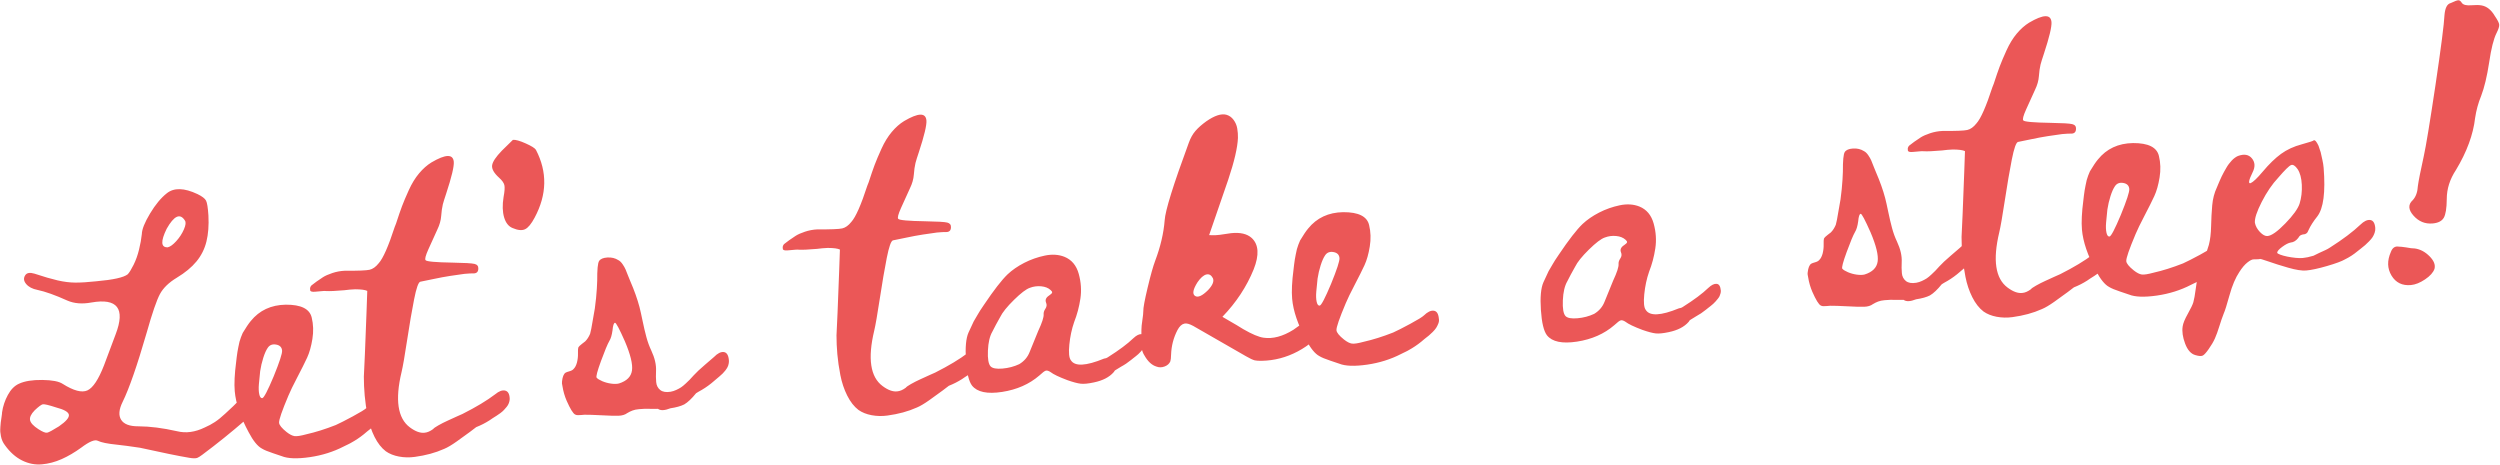 <svg width="678" height="126" viewBox="0 0 678 126" fill="none" xmlns="http://www.w3.org/2000/svg">
<path d="M65.679 107.732C65.679 107.732 65.701 107.706 65.745 107.654C65.788 107.602 65.834 107.574 65.882 107.57C66.942 106.465 67.845 106.049 68.591 106.321C69.142 106.562 69.521 107.034 69.727 107.739C70.177 109.579 69.106 111.648 66.512 113.947C62.751 117.215 58.857 120.351 54.831 123.353C54.243 123.79 53.786 124.071 53.46 124.196C52.99 124.333 52.29 124.322 51.361 124.162C48.525 123.688 44.06 122.777 37.968 121.431C35.331 121.036 33.259 120.759 31.752 120.602C29.176 120.345 27.434 119.992 26.527 119.541C25.721 119.13 24.232 119.742 22.062 121.377C20.25 122.692 18.463 123.74 16.7 124.521C14.937 125.301 13.148 125.771 11.331 125.93C9.513 126.089 7.736 125.739 5.999 124.879C4.261 124.019 2.707 122.637 1.335 120.733C1.063 120.372 0.837 119.994 0.658 119.6C0.479 119.206 0.345 118.772 0.255 118.298C0.166 117.824 0.107 117.432 0.08 117.121C0.053 116.81 0.061 116.352 0.104 115.746C0.147 115.14 0.184 114.727 0.213 114.508C0.242 114.288 0.309 113.825 0.416 113.117C0.523 112.409 0.57 111.983 0.557 111.839C0.798 110.18 1.322 108.604 2.131 107.112C2.94 105.62 3.948 104.604 5.153 104.065C6.681 103.353 8.783 103.013 11.46 103.044C14.137 103.074 15.987 103.431 17.011 104.112C19.968 105.973 22.2 106.561 23.706 105.875C25.212 105.189 26.712 102.926 28.207 99.085C28.988 96.993 30.042 94.178 31.371 90.641C34.037 83.662 31.835 80.795 24.764 82.04C22.299 82.497 20.14 82.324 18.287 81.523C14.976 80.03 12.265 79.062 10.155 78.621C8.782 78.355 7.76 77.818 7.087 77.01C6.414 76.201 6.333 75.413 6.844 74.646C7.267 73.983 8.098 73.838 9.335 74.211C11.866 75.05 13.967 75.661 15.639 76.045C17.311 76.428 18.894 76.627 20.389 76.641C21.932 76.65 23.825 76.533 26.068 76.289C30.706 75.883 33.566 75.247 34.646 74.382C35.087 73.91 35.615 73.056 36.229 71.822C36.844 70.588 37.338 69.207 37.71 67.681C38.083 66.155 38.334 64.76 38.464 63.496C38.495 62.192 39.235 60.332 40.686 57.917C42.137 55.501 43.652 53.67 45.229 52.424C47.164 50.857 49.941 50.928 53.559 52.635C54.817 53.247 55.592 53.842 55.883 54.419C56.175 54.996 56.389 56.338 56.525 58.446C56.663 61.132 56.484 63.485 55.986 65.504C55.488 67.523 54.586 69.325 53.279 70.909C51.972 72.493 50.197 73.961 47.954 75.313C45.803 76.61 44.281 78.08 43.389 79.724C42.497 81.368 41.297 84.858 39.788 90.194C37.198 99.142 35.024 105.403 33.264 108.978C32.24 111.043 32.106 112.669 32.86 113.856C33.614 115.042 35.171 115.629 37.531 115.615C40.664 115.63 44.148 116.072 47.983 116.941C50.397 117.549 52.92 117.208 55.554 115.918C56.529 115.495 57.438 115.006 58.281 114.45C59.123 113.895 60.057 113.139 61.081 112.182C62.106 111.225 62.819 110.56 63.22 110.188C63.621 109.815 64.441 108.997 65.679 107.732ZM45.203 62.039C43.527 65.462 43.625 67.14 45.499 67.072C46.16 66.918 46.93 66.357 47.809 65.388C48.688 64.42 49.378 63.36 49.879 62.208C50.381 61.056 50.467 60.253 50.139 59.8C48.85 57.745 47.205 58.491 45.203 62.039ZM15.994 115.62C17.902 114.297 18.798 113.255 18.683 112.494C18.569 111.733 17.402 111.064 15.183 110.487C13.199 109.842 12.006 109.561 11.604 109.644C11.202 109.728 10.467 110.274 9.399 111.283C8.426 112.283 8.009 113.163 8.148 113.922C8.286 114.681 9.045 115.506 10.424 116.397C11.547 117.118 12.334 117.434 12.784 117.347C13.234 117.259 14.304 116.684 15.994 115.62ZM99.402 110.636C100.379 109.683 101.269 109.256 102.073 109.354C102.876 109.453 103.337 110.171 103.454 111.51C103.539 111.936 103.493 112.374 103.316 112.823C103.138 113.272 102.944 113.663 102.732 113.994C102.52 114.326 102.203 114.703 101.783 115.126C101.362 115.548 101.016 115.867 100.746 116.083C100.476 116.3 100.082 116.611 99.563 117.018C99.045 117.425 98.742 117.68 98.654 117.784C97.574 118.65 96.459 119.398 95.309 120.028C95.218 120.085 95.092 120.156 94.93 120.242C94.769 120.329 94.596 120.416 94.411 120.504C94.226 120.593 94.041 120.681 93.856 120.77C93.671 120.858 93.521 120.932 93.406 120.99L93.233 121.077C90.421 122.528 87.349 123.495 84.019 123.979C80.593 124.472 78.055 124.381 76.406 123.706C76.206 123.627 75.412 123.359 74.023 122.903C72.634 122.446 71.633 122.027 71.022 121.647C69.859 121.026 68.671 119.564 67.458 117.261C65.217 113.121 63.952 109.401 63.663 106.101C63.487 104.093 63.616 101.432 64.049 98.118C64.08 97.922 64.128 97.508 64.193 96.876C64.258 96.244 64.325 95.769 64.393 95.449C64.462 95.13 64.544 94.689 64.639 94.127C64.734 93.564 64.837 93.086 64.947 92.691C65.057 92.296 65.19 91.886 65.346 91.463C65.501 91.04 65.66 90.653 65.822 90.301C66.705 88.827 67.43 87.751 67.997 87.075C70.345 84.172 73.516 82.69 77.51 82.629C81.652 82.604 83.994 83.772 84.538 86.134C84.988 87.974 85.049 89.908 84.721 91.936C84.392 93.965 83.914 95.657 83.286 97.013C82.657 98.369 81.776 100.132 80.641 102.303C79.505 104.475 78.699 106.135 78.222 107.285C76.465 111.438 75.62 113.897 75.687 114.662C75.741 115.284 76.416 116.116 77.712 117.159C78.54 117.809 79.259 118.18 79.869 118.271C80.48 118.362 81.561 118.196 83.114 117.771C85.571 117.218 88.221 116.384 91.062 115.268C92.129 114.79 93.674 114.004 95.698 112.911C97.723 111.819 98.957 111.06 99.402 110.636ZM71.127 107.978C71.557 107.94 72.59 105.971 74.224 102.07C75.81 98.173 76.57 95.841 76.503 95.076C76.424 94.168 75.882 93.625 74.879 93.448C73.876 93.271 73.118 93.566 72.607 94.333C72.179 94.949 71.777 95.851 71.399 97.041C71.021 98.23 70.741 99.435 70.559 100.656C70.424 101.872 70.309 103.039 70.214 104.155C70.119 105.272 70.152 106.196 70.312 106.929C70.473 107.662 70.745 108.012 71.127 107.978ZM134.29 106.933C135.323 106.072 136.234 105.739 137.022 105.935C137.81 106.131 138.215 106.903 138.236 108.25C138.218 108.589 138.14 108.945 138.004 109.318C137.868 109.692 137.67 110.034 137.408 110.346C137.146 110.658 136.894 110.945 136.652 111.208C136.41 111.47 136.085 111.751 135.678 112.052C135.27 112.352 134.93 112.587 134.655 112.755C134.381 112.924 134.027 113.148 133.594 113.427C133.16 113.705 132.876 113.899 132.741 114.007C131.6 114.733 130.401 115.344 129.143 115.84C129.099 115.892 128.546 116.313 127.483 117.105C126.42 117.897 125.208 118.774 123.846 119.736C122.485 120.698 121.363 121.363 120.479 121.729C119.274 122.268 118.012 122.716 116.694 123.072C115.376 123.428 113.979 123.707 112.503 123.909C111.027 124.11 109.591 124.079 108.194 123.816C106.798 123.552 105.612 123.078 104.637 122.392C103.449 121.484 102.432 120.188 101.586 118.503C100.74 116.819 100.121 114.97 99.728 112.956C99.335 110.943 99.061 109.052 98.906 107.282C98.751 105.513 98.675 103.809 98.676 102.171C98.703 101.928 98.799 99.859 98.964 95.966C99.129 92.073 99.277 88.254 99.407 84.508L99.602 78.89C98.999 78.605 97.902 78.46 96.312 78.455C95.351 78.491 94.371 78.576 93.371 78.712C91.028 78.917 89.372 78.99 88.403 78.93C88.208 78.899 87.931 78.899 87.572 78.93C87.213 78.962 86.855 78.993 86.496 79.024C86.137 79.056 85.779 79.087 85.42 79.119C85.062 79.15 84.772 79.139 84.55 79.086C84.329 79.033 84.188 78.937 84.127 78.798C83.965 78.041 84.228 77.464 84.915 77.067C84.959 77.015 85.264 76.783 85.83 76.372C86.397 75.961 86.988 75.56 87.604 75.169C88.221 74.778 89.067 74.403 90.144 74.044C91.221 73.684 92.335 73.478 93.487 73.426C97.102 73.447 99.347 73.359 100.221 73.162C101.096 72.965 101.923 72.375 102.704 71.391C103.891 70.082 105.338 66.8 107.047 61.543C107.126 61.343 107.244 61.044 107.402 60.644C108.047 58.661 108.585 57.096 109.015 55.95C109.444 54.804 110.063 53.341 110.871 51.559C111.679 49.778 112.606 48.264 113.654 47.016C114.701 45.768 115.819 44.779 117.008 44.048C120.857 41.784 122.876 41.728 123.064 43.88C123.173 45.123 122.485 48.002 121.001 52.516C120.58 53.758 120.279 54.724 120.098 55.414C119.887 56.3 119.737 57.349 119.651 58.561C119.564 59.773 119.214 61.008 118.602 62.267C117.63 64.375 116.822 66.156 116.178 67.61C115.412 69.315 115.161 70.301 115.425 70.567C115.698 70.928 118.15 71.148 122.782 71.224C126.015 71.279 127.989 71.395 128.703 71.573C129.418 71.752 129.756 72.18 129.719 72.858C129.703 73.775 129.21 74.203 128.242 74.144C127.855 74.129 127.088 74.172 125.94 74.273C124.797 74.421 123.512 74.606 122.086 74.827C120.659 75.048 119.19 75.321 117.676 75.646C116.211 75.967 114.98 76.219 113.984 76.403C113.467 76.544 112.907 78.135 112.306 81.175C111.704 84.215 111.075 87.896 110.417 92.218C109.759 96.54 109.254 99.439 108.901 100.915C107.103 108.444 107.853 113.438 111.151 115.896C112.647 117.018 113.99 117.503 115.182 117.35C115.899 117.287 116.665 116.955 117.479 116.354C117.606 116.15 118.071 115.82 118.875 115.365C119.678 114.909 120.508 114.487 121.366 114.099C122.223 113.711 123.103 113.308 124.007 112.892C124.91 112.476 125.385 112.266 125.433 112.261C129.125 110.396 132.077 108.62 134.29 106.933ZM135.381 48.223C133.969 46.949 133.329 45.824 133.46 44.849C133.592 43.874 134.475 42.544 136.11 40.859L139.106 37.923C139.823 37.86 140.971 38.181 142.551 38.886C144.13 39.591 145.061 40.172 145.341 40.63C148.467 46.62 148.353 52.749 144.999 59.017C144.089 60.735 143.217 61.787 142.384 62.173C141.55 62.559 140.433 62.453 139.031 61.852C137.933 61.418 137.162 60.45 136.717 58.947C136.272 57.444 136.221 55.617 136.563 53.468C136.859 51.9 136.933 50.809 136.783 50.196C136.633 49.583 136.166 48.925 135.381 48.223ZM193.625 96.827C194.598 95.827 195.486 95.376 196.29 95.474C197.093 95.572 197.556 96.315 197.677 97.701C197.702 97.988 197.682 98.303 197.615 98.646C197.549 98.99 197.443 99.3 197.299 99.578C197.155 99.855 196.964 100.149 196.726 100.459C196.488 100.769 196.247 101.043 196.003 101.281C195.758 101.519 195.479 101.772 195.166 102.041C194.852 102.309 194.583 102.538 194.358 102.726C194.134 102.914 193.865 103.142 193.551 103.411C193.237 103.679 193.013 103.867 192.878 103.976C191.797 104.841 190.658 105.591 189.461 106.226C189.369 106.282 189.141 106.423 188.775 106.647C187.601 108.099 186.533 109.108 185.57 109.674C184.648 110.14 183.401 110.49 181.832 110.724C180.248 111.344 179.12 111.395 178.448 110.875C178.257 110.892 177.691 110.894 176.75 110.88C175.809 110.865 175.17 110.861 174.834 110.866C174.497 110.872 173.982 110.905 173.288 110.966C172.595 111.026 172.003 111.15 171.514 111.338C171.024 111.525 170.551 111.759 170.094 112.04C169.506 112.477 168.731 112.713 167.771 112.749C166.81 112.785 165.144 112.738 162.771 112.608C161.077 112.516 159.652 112.472 158.496 112.477C158.257 112.497 157.994 112.52 157.707 112.546C157.42 112.571 157.108 112.586 156.771 112.591C156.434 112.597 156.164 112.536 155.96 112.409C155.405 112.121 154.646 110.886 153.685 108.706C153.141 107.452 152.761 106.136 152.544 104.758C152.398 104.192 152.359 103.738 152.425 103.395C152.56 102.179 152.877 101.404 153.378 101.071C153.561 100.959 153.911 100.832 154.429 100.69C154.947 100.548 155.314 100.348 155.533 100.088C155.934 99.715 156.244 99.134 156.464 98.344C156.68 97.506 156.774 96.654 156.747 95.79C156.728 95.02 156.755 94.512 156.83 94.264C156.996 93.961 157.34 93.618 157.86 93.235C158.381 92.852 158.663 92.635 158.707 92.582C159.239 92.054 159.684 91.365 160.043 90.514C160.197 90.067 160.462 88.695 160.84 86.397C161.211 84.582 161.482 82.727 161.654 80.833C161.83 78.987 161.933 77.412 161.963 76.108C161.943 73.122 162.113 71.349 162.473 70.787C162.834 70.226 163.577 69.908 164.703 69.833C165.828 69.759 166.825 69.997 167.692 70.547C168.096 70.753 168.477 71.117 168.836 71.64C169.195 72.163 169.465 72.633 169.646 73.051C169.827 73.469 170.059 74.05 170.341 74.797C170.623 75.543 170.822 76.031 170.939 76.262C172.025 78.769 172.856 81.106 173.431 83.272C173.65 84.12 173.927 85.36 174.263 86.993C174.598 88.626 174.944 90.102 175.3 91.42C175.657 92.738 176.1 93.952 176.631 95.062C177.58 97.099 178.008 98.965 177.916 100.659C177.864 101.724 177.878 102.71 177.958 103.619C178.037 104.527 178.401 105.242 179.049 105.764C179.697 106.285 180.638 106.444 181.873 106.239C182.395 106.146 182.91 105.98 183.42 105.743C183.929 105.505 184.354 105.275 184.696 105.053C185.038 104.83 185.465 104.48 185.978 104.001C186.49 103.523 186.834 103.191 187.011 103.007C187.187 102.823 187.562 102.417 188.133 101.789C188.792 101.057 189.827 100.087 191.239 98.879C192.651 97.671 193.447 96.987 193.625 96.827ZM167.872 103.995C169.982 103.329 171.156 102.154 171.394 100.471C171.633 98.787 170.993 96.157 169.475 92.58C167.975 89.194 167.081 87.513 166.794 87.538C166.459 87.568 166.231 88.262 166.109 89.622C165.931 90.89 165.651 91.83 165.271 92.442C164.769 93.305 164.012 95.118 163.001 97.88C161.99 100.643 161.592 102.159 161.809 102.43C162.077 102.743 162.587 103.06 163.337 103.38C164.088 103.7 164.89 103.919 165.744 104.037C166.597 104.155 167.307 104.141 167.872 103.995ZM262.473 95.719C263.505 94.857 264.416 94.525 265.204 94.721C265.992 94.917 266.397 95.689 266.418 97.036C266.4 97.375 266.323 97.731 266.187 98.104C266.051 98.477 265.852 98.82 265.59 99.132C265.328 99.444 265.076 99.731 264.834 99.993C264.592 100.255 264.267 100.537 263.86 100.837C263.453 101.138 263.112 101.372 262.837 101.541C262.563 101.71 262.209 101.933 261.776 102.212C261.343 102.491 261.058 102.684 260.923 102.793C259.782 103.519 258.583 104.13 257.325 104.625C257.282 104.677 256.728 105.099 255.665 105.891C254.602 106.682 253.39 107.559 252.029 108.522C250.667 109.484 249.545 110.148 248.662 110.515C247.456 111.054 246.194 111.501 244.876 111.858C243.558 112.214 242.161 112.493 240.685 112.694C239.209 112.896 237.773 112.865 236.377 112.601C234.98 112.338 233.795 111.863 232.819 111.178C231.631 110.27 230.615 108.974 229.769 107.289C228.923 105.604 228.303 103.755 227.91 101.742C227.517 99.728 227.243 97.837 227.088 96.068C226.934 94.299 226.857 92.595 226.858 90.957C226.885 90.713 226.981 88.645 227.146 84.752C227.312 80.859 227.459 77.039 227.589 73.293L227.784 67.675C227.181 67.391 226.085 67.246 224.494 67.24C223.533 67.276 222.553 67.362 221.553 67.498C219.21 67.703 217.554 67.775 216.585 67.715C216.39 67.684 216.113 67.684 215.754 67.716C215.396 67.747 215.037 67.779 214.678 67.81C214.32 67.841 213.961 67.873 213.602 67.904C213.244 67.935 212.954 67.925 212.732 67.872C212.511 67.819 212.37 67.723 212.31 67.584C212.147 66.827 212.41 66.25 213.098 65.852C213.141 65.8 213.446 65.569 214.013 65.158C214.579 64.747 215.17 64.346 215.787 63.955C216.403 63.563 217.249 63.188 218.326 62.829C219.403 62.47 220.517 62.264 221.669 62.211C225.285 62.232 227.529 62.144 228.404 61.947C229.278 61.751 230.105 61.16 230.887 60.176C232.073 58.868 233.521 55.585 235.229 50.328C235.308 50.129 235.426 49.829 235.584 49.43C236.23 47.446 236.767 45.881 237.197 44.736C237.627 43.59 238.246 42.126 239.053 40.345C239.861 38.564 240.789 37.049 241.836 35.801C242.883 34.553 244.001 33.564 245.19 32.834C249.039 30.57 251.058 30.513 251.246 32.665C251.355 33.908 250.667 36.787 249.183 41.302C248.762 42.543 248.461 43.509 248.28 44.2C248.069 45.085 247.92 46.134 247.833 47.346C247.746 48.559 247.397 49.794 246.784 51.052C245.812 53.161 245.004 54.942 244.36 56.395C243.594 58.101 243.343 59.086 243.607 59.352C243.88 59.714 246.332 59.933 250.965 60.01C254.198 60.064 256.171 60.181 256.886 60.359C257.6 60.537 257.938 60.965 257.901 61.643C257.885 62.56 257.393 62.989 256.424 62.929C256.037 62.915 255.27 62.958 254.122 63.058C252.979 63.206 251.694 63.391 250.268 63.612C248.842 63.833 247.372 64.106 245.859 64.431C244.393 64.752 243.162 65.005 242.166 65.188C241.649 65.33 241.089 66.921 240.488 69.961C239.887 73.001 239.257 76.681 238.599 81.003C237.941 85.325 237.436 88.224 237.083 89.701C235.285 97.23 236.035 102.224 239.334 104.681C240.829 105.803 242.173 106.288 243.364 106.136C244.081 106.073 244.847 105.741 245.662 105.14C245.788 104.936 246.253 104.606 247.057 104.15C247.86 103.695 248.691 103.273 249.548 102.884C250.405 102.496 251.286 102.094 252.189 101.678C253.092 101.261 253.567 101.051 253.615 101.047C257.307 99.182 260.259 97.406 262.473 95.719ZM307.379 91.718C308.224 90.921 308.975 90.554 309.631 90.617C310.287 90.68 310.665 91.285 310.766 92.433C310.787 92.672 310.761 92.927 310.688 93.199C310.616 93.47 310.529 93.719 310.428 93.944C310.328 94.17 310.168 94.413 309.95 94.673C309.732 94.933 309.535 95.167 309.361 95.375C309.186 95.583 308.965 95.807 308.697 96.047C308.429 96.287 308.204 96.476 308.024 96.612C307.843 96.748 307.617 96.925 307.347 97.141C307.077 97.357 306.874 97.52 306.739 97.628C305.885 98.329 304.975 98.939 304.008 99.457C303.917 99.513 303.368 99.85 302.362 100.468L302.041 100.93C300.859 102.286 299.061 103.214 296.647 103.714C295.134 104.04 293.951 104.155 293.1 104.061C292.249 103.967 291.052 103.65 289.512 103.11C287.22 102.251 285.686 101.517 284.91 100.911C284.399 100.57 283.978 100.438 283.647 100.515C283.317 100.592 282.728 101.029 281.883 101.826C279.15 104.185 275.775 105.673 271.757 106.29C267.74 106.906 265.028 106.336 263.621 104.58C262.751 103.452 262.202 101.163 261.972 97.714C261.743 94.265 261.97 91.763 262.653 90.21C263.257 88.856 263.724 87.852 264.052 87.197C264.428 86.537 264.784 85.928 265.12 85.368C265.453 84.761 266.025 83.868 266.837 82.689C269.524 78.695 271.667 75.93 273.267 74.393C274.514 73.224 276.013 72.189 277.765 71.289C279.518 70.389 281.375 69.732 283.339 69.32C285.302 68.907 287.083 69.016 288.68 69.647C290.628 70.441 291.919 71.978 292.553 74.259C293.186 76.541 293.335 78.792 292.999 81.014C292.663 83.236 292.101 85.345 291.312 87.341C290.658 89.229 290.222 91.267 290.004 93.454C289.786 95.642 289.921 97.051 290.41 97.683C291.477 99.421 294.476 99.279 299.407 97.257C299.594 97.193 299.783 97.152 299.975 97.135C300.253 97.015 300.46 96.9 300.595 96.792C303.517 94.946 305.778 93.255 307.379 91.718ZM284.538 80.128C285.038 79.795 285.304 79.531 285.336 79.336C285.367 79.14 285.226 78.912 284.914 78.65C284.286 78.078 283.438 77.743 282.369 77.644C281.3 77.544 280.276 77.682 279.297 78.057C278.314 78.384 276.879 79.473 274.994 81.325C273.108 83.176 271.858 84.731 271.246 85.989C270.411 87.459 269.707 88.774 269.133 89.932C268.421 91.151 268.017 92.873 267.923 95.097C267.829 97.322 268.074 98.746 268.658 99.369C269.187 99.901 270.264 100.096 271.889 99.954C273.515 99.812 275.022 99.415 276.411 98.763C277.739 97.973 278.679 96.879 279.231 95.481C280.182 93.133 280.956 91.235 281.552 89.785C282.607 87.525 283.101 86.012 283.034 85.247C282.992 84.769 283.152 84.261 283.515 83.723C283.878 83.185 283.938 82.638 283.697 82.081C283.391 81.337 283.671 80.686 284.538 80.128ZM360.727 86.038C360.694 86.764 360.313 87.641 359.583 88.668C357.61 91.443 355.069 93.653 351.96 95.298C348.852 96.943 345.59 97.794 342.174 97.852C341.404 97.871 340.774 97.83 340.284 97.729C339.741 97.583 338.962 97.218 337.947 96.632C335.818 95.421 331.049 92.682 323.641 88.416C322.578 87.834 321.764 87.616 321.198 87.762C320.49 87.92 319.866 88.505 319.328 89.516C318.256 91.585 317.68 93.804 317.598 96.172C317.577 97.041 317.51 97.649 317.396 97.996C317.116 98.647 316.59 99.115 315.82 99.399C315.05 99.683 314.316 99.687 313.617 99.411C312.38 99.037 311.305 98.047 310.394 96.441C310.005 95.848 309.756 95.208 309.647 94.519C309.539 93.829 309.501 92.845 309.533 91.565C309.566 90.285 309.574 89.55 309.557 89.359C309.555 88.781 309.638 87.942 309.807 86.843C309.976 85.745 310.061 84.93 310.063 84.4C310.036 83.535 310.427 81.405 311.238 78.009C312.05 74.613 312.729 72.193 313.277 70.748C314.724 66.911 315.584 63.246 315.857 59.753C316.014 57.137 318.195 50.129 322.401 38.727C322.866 37.433 323.471 36.356 324.215 35.496C324.958 34.636 325.942 33.767 327.167 32.889C329.393 31.345 331.196 30.754 332.577 31.115C333.367 31.335 334.021 31.796 334.541 32.497C335.06 33.198 335.393 33.976 335.54 34.831C335.687 35.685 335.75 36.547 335.73 37.416C335.621 40.027 334.746 43.79 333.104 48.704C330.492 56.304 328.763 61.322 327.916 63.757C328.498 63.803 329.113 63.809 329.761 63.776C330.408 63.744 331.159 63.654 332.014 63.507C332.868 63.36 333.487 63.27 333.869 63.236C336.351 62.971 338.221 63.41 339.477 64.553C341.366 66.315 341.541 69.142 340.002 73.035C338.1 77.731 335.272 82.026 331.517 85.92C332.077 86.256 332.686 86.612 333.345 86.988C334.004 87.364 334.69 87.762 335.401 88.182C336.112 88.601 336.698 88.96 337.157 89.257C339.543 90.638 341.394 91.416 342.71 91.59C345.199 91.95 347.883 91.234 350.761 89.44C351.58 88.886 352.735 88.038 354.225 86.896C355.715 85.754 356.847 84.932 357.623 84.431C358.124 84.098 358.517 83.919 358.804 83.894C359.33 83.848 359.769 84.038 360.119 84.465C360.47 84.892 360.668 85.369 360.714 85.895C360.714 85.895 360.715 85.907 360.717 85.931C360.719 85.955 360.722 85.99 360.727 86.038ZM327.631 78.671C328.865 77.358 329.301 76.284 328.939 75.449C328.477 74.573 327.869 74.241 327.117 74.451C326.364 74.662 325.582 75.357 324.77 76.536C323.542 78.474 323.313 79.711 324.082 80.246C324.852 80.781 326.035 80.256 327.631 78.671ZM386.166 85.547C387.143 84.594 388.033 84.167 388.837 84.266C389.64 84.364 390.101 85.083 390.218 86.421C390.303 86.848 390.257 87.285 390.08 87.734C389.902 88.184 389.708 88.574 389.496 88.906C389.284 89.238 388.967 89.615 388.547 90.037C388.126 90.459 387.78 90.778 387.51 90.995C387.24 91.211 386.846 91.523 386.327 91.93C385.809 92.336 385.506 92.592 385.418 92.696C384.338 93.561 383.223 94.309 382.073 94.94C381.982 94.996 381.856 95.067 381.694 95.154C381.533 95.24 381.36 95.327 381.175 95.416C380.99 95.504 380.805 95.593 380.62 95.681C380.435 95.77 380.285 95.843 380.17 95.901L379.997 95.989C377.185 97.439 374.113 98.407 370.783 98.891C367.357 99.383 364.819 99.292 363.17 98.617C362.97 98.538 362.176 98.271 360.787 97.814C359.398 97.357 358.397 96.939 357.786 96.559C356.623 95.938 355.435 94.476 354.222 92.173C351.981 88.032 350.716 84.312 350.427 81.013C350.251 79.005 350.38 76.343 350.813 73.029C350.844 72.834 350.892 72.42 350.957 71.788C351.022 71.156 351.089 70.68 351.157 70.361C351.226 70.041 351.308 69.601 351.403 69.038C351.498 68.476 351.601 67.997 351.711 67.602C351.821 67.207 351.954 66.798 352.11 66.374C352.265 65.951 352.424 65.564 352.586 65.213C353.469 63.738 354.194 62.663 354.761 61.987C357.109 59.083 360.28 57.601 364.274 57.541C368.416 57.516 370.758 58.684 371.302 61.045C371.752 62.885 371.813 64.819 371.485 66.848C371.156 68.876 370.678 70.568 370.05 71.924C369.421 73.28 368.54 75.044 367.405 77.215C366.27 79.386 365.463 81.046 364.986 82.197C363.229 86.35 362.384 88.808 362.451 89.573C362.505 90.195 363.18 91.028 364.476 92.07C365.304 92.721 366.023 93.092 366.633 93.183C367.244 93.274 368.325 93.107 369.878 92.682C372.335 92.13 374.985 91.296 377.826 90.18C378.893 89.701 380.438 88.915 382.462 87.823C384.487 86.73 385.722 85.972 386.166 85.547ZM357.891 82.889C358.321 82.852 359.354 80.882 360.988 76.981C362.574 73.084 363.334 70.753 363.267 69.988C363.188 69.079 362.646 68.537 361.643 68.359C360.64 68.182 359.882 68.477 359.371 69.245C358.943 69.86 358.541 70.763 358.163 71.952C357.785 73.142 357.505 74.347 357.323 75.567C357.188 76.784 357.073 77.95 356.978 79.067C356.883 80.183 356.916 81.108 357.076 81.841C357.237 82.573 357.508 82.923 357.891 82.889ZM463.299 78.076C464.144 77.28 464.895 76.913 465.551 76.976C466.207 77.039 466.585 77.644 466.686 78.792C466.707 79.031 466.681 79.286 466.608 79.558C466.536 79.829 466.449 80.077 466.348 80.303C466.248 80.529 466.088 80.772 465.87 81.031C465.652 81.291 465.455 81.525 465.281 81.734C465.106 81.942 464.885 82.166 464.617 82.406C464.349 82.646 464.124 82.834 463.944 82.971C463.763 83.107 463.537 83.283 463.267 83.5C462.997 83.716 462.794 83.878 462.659 83.987C461.805 84.688 460.895 85.297 459.928 85.816C459.837 85.872 459.288 86.209 458.282 86.827L457.961 87.289C456.779 88.645 454.981 89.573 452.567 90.073C451.054 90.398 449.872 90.514 449.02 90.42C448.169 90.326 446.972 90.009 445.432 89.469C443.14 88.609 441.606 87.876 440.83 87.269C440.319 86.929 439.898 86.797 439.567 86.874C439.237 86.951 438.648 87.388 437.803 88.185C435.07 90.544 431.695 92.032 427.677 92.648C423.66 93.265 420.948 92.695 419.541 90.939C418.671 89.811 418.122 87.522 417.892 84.073C417.663 80.623 417.89 78.122 418.573 76.569C419.177 75.215 419.644 74.21 419.972 73.555C420.348 72.896 420.704 72.287 421.04 71.727C421.373 71.12 421.945 70.227 422.757 69.047C425.444 65.054 427.587 62.289 429.187 60.751C430.434 59.582 431.933 58.548 433.685 57.648C435.438 56.747 437.296 56.091 439.259 55.678C441.223 55.266 443.003 55.375 444.6 56.006C446.548 56.799 447.839 58.337 448.473 60.618C449.106 62.9 449.255 65.151 448.919 67.373C448.583 69.595 448.021 71.704 447.232 73.7C446.578 75.588 446.142 77.626 445.924 79.813C445.706 82.001 445.841 83.41 446.33 84.042C447.397 85.779 450.397 85.638 455.327 83.616C455.514 83.552 455.703 83.511 455.895 83.494C456.173 83.374 456.38 83.259 456.515 83.151C459.437 81.305 461.699 79.614 463.299 78.076ZM440.458 66.487C440.959 66.154 441.224 65.89 441.256 65.694C441.287 65.499 441.146 65.27 440.834 65.008C440.206 64.437 439.358 64.102 438.289 64.002C437.22 63.903 436.196 64.041 435.217 64.416C434.234 64.743 432.799 65.832 430.914 67.683C429.028 69.535 427.779 71.09 427.166 72.348C426.331 73.818 425.627 75.132 425.053 76.291C424.341 77.51 423.937 79.231 423.843 81.456C423.749 83.681 423.994 85.105 424.578 85.728C425.107 86.26 426.184 86.455 427.809 86.313C429.435 86.171 430.942 85.774 432.331 85.122C433.659 84.331 434.599 83.237 435.152 81.84C436.103 79.492 436.876 77.593 437.472 76.144C438.527 73.883 439.021 72.371 438.954 71.606C438.912 71.127 439.073 70.619 439.435 70.082C439.798 69.544 439.858 68.997 439.617 68.44C439.311 67.695 439.591 67.045 440.458 66.487ZM531.452 67.271C532.425 66.271 533.313 65.82 534.116 65.918C534.92 66.016 535.382 66.759 535.504 68.145C535.529 68.432 535.508 68.747 535.442 69.09C535.376 69.433 535.27 69.744 535.126 70.022C534.982 70.299 534.79 70.593 534.552 70.903C534.315 71.213 534.074 71.487 533.829 71.725C533.585 71.963 533.306 72.216 532.992 72.485C532.679 72.753 532.409 72.981 532.185 73.17C531.961 73.358 531.691 73.586 531.378 73.855C531.064 74.123 530.839 74.311 530.704 74.42C529.624 75.285 528.485 76.035 527.287 76.67C527.196 76.726 526.967 76.867 526.602 77.091C525.428 78.543 524.36 79.552 523.397 80.118C522.474 80.584 521.228 80.934 519.658 81.168C518.075 81.788 516.947 81.839 516.275 81.32C516.084 81.336 515.517 81.338 514.577 81.323C513.636 81.309 512.997 81.305 512.66 81.311C512.323 81.316 511.808 81.349 511.115 81.409C510.422 81.47 509.83 81.594 509.341 81.782C508.851 81.969 508.378 82.203 507.921 82.484C507.332 82.921 506.558 83.157 505.597 83.193C504.637 83.229 502.971 83.182 500.598 83.052C498.904 82.96 497.478 82.916 496.322 82.921C496.083 82.942 495.82 82.965 495.533 82.99C495.247 83.015 494.935 83.03 494.598 83.035C494.261 83.041 493.991 82.98 493.787 82.853C493.232 82.565 492.473 81.33 491.511 79.15C490.968 77.896 490.588 76.58 490.371 75.202C490.225 74.636 490.185 74.182 490.252 73.839C490.386 72.623 490.704 71.848 491.205 71.515C491.388 71.403 491.738 71.276 492.256 71.134C492.773 70.993 493.141 70.792 493.359 70.532C493.76 70.159 494.071 69.578 494.291 68.788C494.507 67.95 494.601 67.098 494.573 66.234C494.554 65.464 494.582 64.956 494.657 64.708C494.823 64.405 495.166 64.061 495.687 63.679C496.208 63.296 496.49 63.078 496.533 63.026C497.065 62.498 497.511 61.809 497.87 60.958C498.024 60.511 498.289 59.139 498.666 56.841C499.038 55.026 499.309 53.171 499.481 51.277C499.656 49.431 499.759 47.856 499.79 46.552C499.77 43.566 499.94 41.793 500.3 41.231C500.661 40.67 501.404 40.352 502.529 40.277C503.655 40.203 504.652 40.441 505.519 40.991C505.923 41.197 506.304 41.561 506.663 42.084C507.022 42.607 507.292 43.077 507.473 43.495C507.654 43.913 507.885 44.495 508.167 45.241C508.45 45.987 508.649 46.475 508.765 46.706C509.852 49.213 510.683 51.55 511.258 53.716C511.477 54.564 511.754 55.804 512.089 57.437C512.425 59.07 512.771 60.546 513.127 61.864C513.483 63.182 513.927 64.396 514.458 65.506C515.407 67.543 515.835 69.409 515.742 71.103C515.691 72.168 515.705 73.154 515.784 74.063C515.864 74.971 516.228 75.686 516.876 76.208C517.523 76.729 518.465 76.888 519.7 76.683C520.222 76.59 520.737 76.424 521.246 76.187C521.756 75.949 522.181 75.719 522.523 75.497C522.865 75.274 523.292 74.924 523.804 74.445C524.317 73.967 524.661 73.635 524.838 73.451C525.014 73.267 525.388 72.861 525.96 72.233C526.618 71.501 527.654 70.531 529.066 69.323C530.478 68.115 531.273 67.431 531.452 67.271ZM505.699 74.439C507.809 73.773 508.983 72.598 509.221 70.915C509.459 69.231 508.82 66.601 507.302 63.024C505.801 59.638 504.907 57.957 504.62 57.982C504.286 58.012 504.057 58.706 503.935 60.066C503.757 61.334 503.478 62.274 503.098 62.886C502.595 63.749 501.838 65.562 500.827 68.324C499.816 71.087 499.419 72.603 499.635 72.874C499.904 73.187 500.413 73.504 501.164 73.824C501.915 74.144 502.717 74.363 503.57 74.481C504.424 74.599 505.133 74.585 505.699 74.439ZM567.588 69.024C568.621 68.163 569.532 67.831 570.32 68.027C571.108 68.223 571.513 68.994 571.534 70.341C571.516 70.68 571.438 71.037 571.302 71.41C571.166 71.783 570.968 72.126 570.706 72.438C570.444 72.75 570.192 73.037 569.95 73.299C569.708 73.561 569.383 73.842 568.976 74.143C568.568 74.444 568.228 74.678 567.953 74.847C567.679 75.015 567.325 75.239 566.892 75.518C566.458 75.797 566.174 75.99 566.039 76.098C564.898 76.825 563.699 77.435 562.441 77.931C562.397 77.983 561.844 78.405 560.781 79.196C559.718 79.988 558.506 80.865 557.144 81.827C555.783 82.79 554.661 83.454 553.777 83.82C552.572 84.36 551.31 84.807 549.992 85.163C548.674 85.52 547.277 85.799 545.801 86C544.325 86.201 542.889 86.17 541.492 85.907C540.096 85.644 538.91 85.169 537.935 84.484C536.747 83.576 535.73 82.279 534.884 80.595C534.038 78.91 533.419 77.061 533.026 75.048C532.633 73.034 532.359 71.143 532.204 69.374C532.049 67.604 531.973 65.901 531.974 64.262C532.001 64.019 532.097 61.951 532.262 58.058C532.427 54.164 532.575 50.345 532.705 46.599L532.9 40.981C532.297 40.697 531.2 40.551 529.61 40.546C528.649 40.582 527.669 40.668 526.669 40.803C524.326 41.008 522.67 41.081 521.701 41.021C521.506 40.99 521.229 40.99 520.87 41.022C520.511 41.053 520.153 41.084 519.794 41.116C519.435 41.147 519.077 41.178 518.718 41.21C518.36 41.241 518.07 41.23 517.848 41.178C517.627 41.125 517.486 41.029 517.425 40.889C517.263 40.133 517.525 39.556 518.213 39.158C518.257 39.106 518.562 38.875 519.128 38.464C519.695 38.053 520.286 37.652 520.902 37.261C521.519 36.869 522.365 36.494 523.442 36.135C524.519 35.776 525.633 35.57 526.785 35.517C530.4 35.538 532.645 35.45 533.519 35.253C534.394 35.056 535.221 34.466 536.002 33.482C537.189 32.174 538.636 28.891 540.345 23.634C540.424 23.434 540.542 23.135 540.7 22.736C541.345 20.752 541.883 19.187 542.313 18.041C542.742 16.895 543.361 15.432 544.169 13.651C544.977 11.87 545.904 10.355 546.952 9.107C547.999 7.859 549.117 6.87 550.306 6.139C554.155 3.875 556.174 3.819 556.362 5.971C556.471 7.214 555.783 10.093 554.299 14.608C553.878 15.849 553.577 16.815 553.396 17.505C553.185 18.391 553.035 19.44 552.949 20.652C552.862 21.864 552.512 23.1 551.9 24.358C550.928 26.466 550.12 28.248 549.476 29.701C548.71 31.407 548.459 32.392 548.723 32.658C548.996 33.02 551.448 33.239 556.08 33.316C559.313 33.37 561.287 33.486 562.001 33.665C562.716 33.843 563.054 34.271 563.017 34.949C563.001 35.866 562.508 36.295 561.54 36.235C561.153 36.221 560.386 36.264 559.238 36.364C558.095 36.512 556.81 36.697 555.384 36.918C553.957 37.139 552.488 37.412 550.974 37.737C549.509 38.058 548.278 38.311 547.282 38.494C546.765 38.636 546.205 40.227 545.604 43.267C545.002 46.306 544.373 49.987 543.715 54.309C543.057 58.631 542.552 61.53 542.199 63.006C540.401 70.536 541.151 75.529 544.449 77.987C545.945 79.109 547.288 79.594 548.48 79.442C549.197 79.379 549.963 79.047 550.777 78.445C550.904 78.242 551.369 77.912 552.173 77.456C552.976 77 553.806 76.578 554.664 76.19C555.521 75.802 556.401 75.4 557.305 74.983C558.208 74.567 558.683 74.357 558.731 74.353C562.423 72.488 565.375 70.712 567.588 69.024ZM600.364 66.807C601.34 65.855 602.23 65.427 603.034 65.526C603.838 65.624 604.298 66.343 604.415 67.682C604.501 68.108 604.455 68.546 604.277 68.995C604.1 69.444 603.905 69.834 603.693 70.166C603.481 70.498 603.165 70.875 602.744 71.297C602.323 71.719 601.978 72.039 601.708 72.255C601.437 72.471 601.043 72.783 600.525 73.19C600.006 73.596 599.703 73.852 599.616 73.956C598.535 74.821 597.42 75.569 596.271 76.2C596.179 76.256 596.053 76.327 595.892 76.414C595.731 76.5 595.558 76.588 595.373 76.676C595.188 76.764 595.003 76.853 594.818 76.941C594.633 77.03 594.483 77.103 594.367 77.162L594.194 77.249C591.382 78.7 588.311 79.667 584.98 80.151C581.554 80.644 579.016 80.552 577.367 79.877C577.168 79.799 576.373 79.531 574.984 79.074C573.595 78.617 572.595 78.199 571.983 77.819C570.821 77.198 569.633 75.736 568.42 73.433C566.178 69.292 564.913 65.573 564.624 62.273C564.449 60.265 564.577 57.603 565.01 54.289C565.041 54.094 565.089 53.68 565.154 53.048C565.22 52.416 565.286 51.94 565.355 51.621C565.423 51.302 565.505 50.861 565.601 50.298C565.696 49.736 565.799 49.257 565.909 48.862C566.018 48.467 566.151 48.058 566.307 47.635C566.463 47.212 566.622 46.824 566.784 46.473C567.666 44.998 568.391 43.923 568.959 43.247C571.307 40.343 574.477 38.861 578.471 38.801C582.613 38.776 584.956 39.944 585.5 42.306C585.95 44.145 586.01 46.08 585.682 48.108C585.354 50.136 584.875 51.828 584.247 53.184C583.619 54.54 582.737 56.304 581.602 58.475C580.467 60.646 579.661 62.307 579.183 63.457C577.426 67.61 576.581 70.069 576.648 70.834C576.703 71.455 577.378 72.288 578.674 73.331C579.501 73.981 580.221 74.352 580.831 74.443C581.441 74.534 582.523 74.367 584.076 73.942C586.533 73.39 589.182 72.556 592.024 71.44C593.09 70.961 594.635 70.175 596.66 69.083C598.684 67.99 599.919 67.232 600.364 66.807ZM572.088 64.15C572.519 64.112 573.551 62.143 575.185 58.241C576.772 54.344 577.531 52.013 577.464 51.248C577.385 50.34 576.844 49.797 575.84 49.619C574.837 49.442 574.08 49.737 573.569 50.505C573.141 51.12 572.738 52.023 572.36 53.212C571.982 54.402 571.702 55.607 571.52 56.827C571.386 58.044 571.271 59.21 571.176 60.327C571.081 61.443 571.113 62.368 571.274 63.101C571.434 63.834 571.706 64.183 572.088 64.15ZM640.122 60.944C641.099 59.991 641.989 59.564 642.792 59.662C643.596 59.761 644.056 60.479 644.174 61.818C644.211 62.248 644.153 62.687 644 63.134C643.846 63.581 643.663 63.971 643.451 64.303C643.239 64.634 642.912 65.024 642.47 65.473C642.027 65.921 641.683 66.252 641.436 66.466C641.19 66.681 640.808 66.991 640.289 67.398C639.771 67.805 639.444 68.062 639.309 68.17C638.276 69.032 637.159 69.756 635.957 70.343C635.086 70.853 633.465 71.452 631.092 72.142C628.719 72.831 626.839 73.236 625.452 73.358C624.304 73.458 622.668 73.204 620.543 72.595C618.418 71.986 616.597 71.41 615.08 70.868C613.563 70.326 612.81 70.127 612.823 70.271C612.823 70.271 612.656 70.285 612.321 70.315C611.986 70.344 611.614 70.352 611.203 70.34C610.792 70.328 610.226 70.606 609.505 71.175C608.784 71.744 608.063 72.59 607.342 73.713C606.276 75.3 605.377 77.415 604.645 80.057C603.912 82.699 603.384 84.371 603.06 85.074C602.666 86.072 602.272 87.215 601.878 88.502C601.485 89.789 601.087 90.884 600.684 91.787C600.281 92.689 599.715 93.654 598.986 94.682C598.344 95.605 597.828 96.18 597.438 96.407C597.049 96.634 596.359 96.598 595.369 96.299C594.184 95.969 593.262 94.929 592.603 93.18C591.944 91.431 591.723 89.872 591.941 88.504C592.061 87.674 592.527 86.537 593.341 85.093C594.154 83.649 594.653 82.605 594.838 81.963C595.058 81.173 595.268 79.998 595.469 78.438C595.67 76.879 595.862 75.778 596.047 75.135C596.294 74.102 596.791 72.625 597.539 70.704C598.286 68.784 598.787 67.355 599.043 66.417C599.404 65.036 599.606 63.356 599.65 61.377C599.693 59.398 599.793 57.51 599.949 55.713C600.105 53.917 600.529 52.29 601.221 50.832C601.3 50.632 601.419 50.345 601.579 49.969C601.739 49.594 601.889 49.244 602.029 48.918C602.169 48.593 602.341 48.216 602.544 47.789C602.748 47.362 602.944 46.983 603.132 46.654C603.32 46.324 603.528 45.956 603.758 45.551C603.988 45.145 604.221 44.787 604.459 44.477C604.697 44.168 604.948 43.869 605.212 43.581C605.476 43.292 605.755 43.039 606.049 42.821C606.343 42.602 606.629 42.433 606.908 42.312C608.587 41.683 609.859 41.897 610.722 42.954C611.586 44.011 611.648 45.27 610.908 46.732C609.845 48.897 609.665 49.876 610.37 49.67C611.067 49.368 612.156 48.333 613.64 46.565C615.385 44.485 617.051 42.87 618.637 41.719C620.222 40.569 622.098 39.706 624.265 39.131C626.335 38.564 627.412 38.205 627.495 38.053C627.682 37.989 627.884 38.092 628.1 38.362C628.316 38.632 628.543 39.022 628.781 39.531C628.97 40.044 629.166 40.63 629.368 41.286C629.526 41.995 629.685 42.704 629.843 43.413C630.001 44.122 630.11 44.811 630.168 45.481C630.702 52.131 630.124 56.543 628.435 58.714C627.392 60.01 626.608 61.235 626.083 62.389C625.929 62.836 625.727 63.143 625.476 63.309C625.226 63.476 625.016 63.554 624.847 63.545C624.677 63.536 624.429 63.594 624.103 63.719C623.777 63.844 623.511 64.108 623.305 64.511C622.698 65.287 622.012 65.708 621.247 65.775C620.63 65.878 619.857 66.27 618.929 66.954C618.001 67.637 617.554 68.17 617.587 68.553C617.6 68.696 617.868 68.866 618.391 69.061C618.914 69.256 619.543 69.43 620.279 69.582C621.015 69.735 621.772 69.849 622.55 69.926C623.328 70.002 623.979 70.017 624.505 69.971C625.318 69.9 626.288 69.695 627.415 69.356C627.828 69.127 628.337 68.877 628.939 68.608C629.542 68.338 630.098 68.085 630.607 67.847C631.117 67.61 631.53 67.381 631.848 67.161C635.363 64.926 638.121 62.854 640.122 60.944ZM611.527 60.41C611.702 61.31 612.161 62.15 612.903 62.928C613.646 63.706 614.328 64.068 614.95 64.013C616.05 63.917 617.66 62.777 619.782 60.591C621.903 58.406 623.193 56.619 623.649 55.23C624.137 53.645 624.337 51.941 624.25 50.118C624.163 48.295 623.786 46.882 623.12 45.88C622.459 44.926 621.86 44.557 621.325 44.773C620.79 44.988 619.647 46.112 617.898 48.144C616.223 49.929 614.717 52.133 613.381 54.755C612.044 57.377 611.426 59.263 611.527 60.41ZM653.823 77.308C651.48 77.513 649.73 76.654 648.574 74.732C647.418 72.809 647.364 70.67 648.41 68.314C648.84 67.168 649.57 66.694 650.599 66.894C650.838 66.873 651.47 66.938 652.495 67.089C653.524 67.288 654.328 67.386 654.906 67.384C656.37 67.593 657.696 68.296 658.885 69.493C660.074 70.69 660.523 71.831 660.233 72.917C659.886 73.911 659.03 74.865 657.664 75.779C656.299 76.694 655.018 77.204 653.823 77.308ZM662.95 4.018C663.122 2.124 663.679 1.063 664.623 0.836C665.733 0.305 666.445 0.05 666.76 0.071C667.075 0.091 667.373 0.33 667.654 0.787C668.039 1.332 668.925 1.544 670.312 1.422C671.412 1.326 672.317 1.343 673.027 1.474C673.737 1.604 674.39 1.909 674.986 2.387C675.582 2.864 676.134 3.539 676.644 4.41C677.362 5.455 677.742 6.217 677.784 6.695C677.826 7.173 677.58 7.942 677.046 9C676.267 10.562 675.606 13.198 675.063 16.907C674.481 20.716 673.758 23.743 672.895 25.987C672.101 27.935 671.554 29.934 671.251 31.985C670.732 36.511 668.999 41.216 666.053 46.099C664.394 48.606 663.563 51.232 663.563 53.978C663.541 56.486 663.268 58.184 662.744 59.073C662.219 59.962 661.216 60.472 659.733 60.601C657.677 60.781 655.94 60.066 654.522 58.455C653.105 56.845 653.043 55.453 654.338 54.28C655.175 53.387 655.64 52.094 655.733 50.399C655.907 49.083 656.442 46.386 657.338 42.309C657.925 39.655 658.979 33.251 660.499 23.096C662.016 12.893 662.833 6.534 662.95 4.018Z" fill="#EB5757"/>
</svg>
